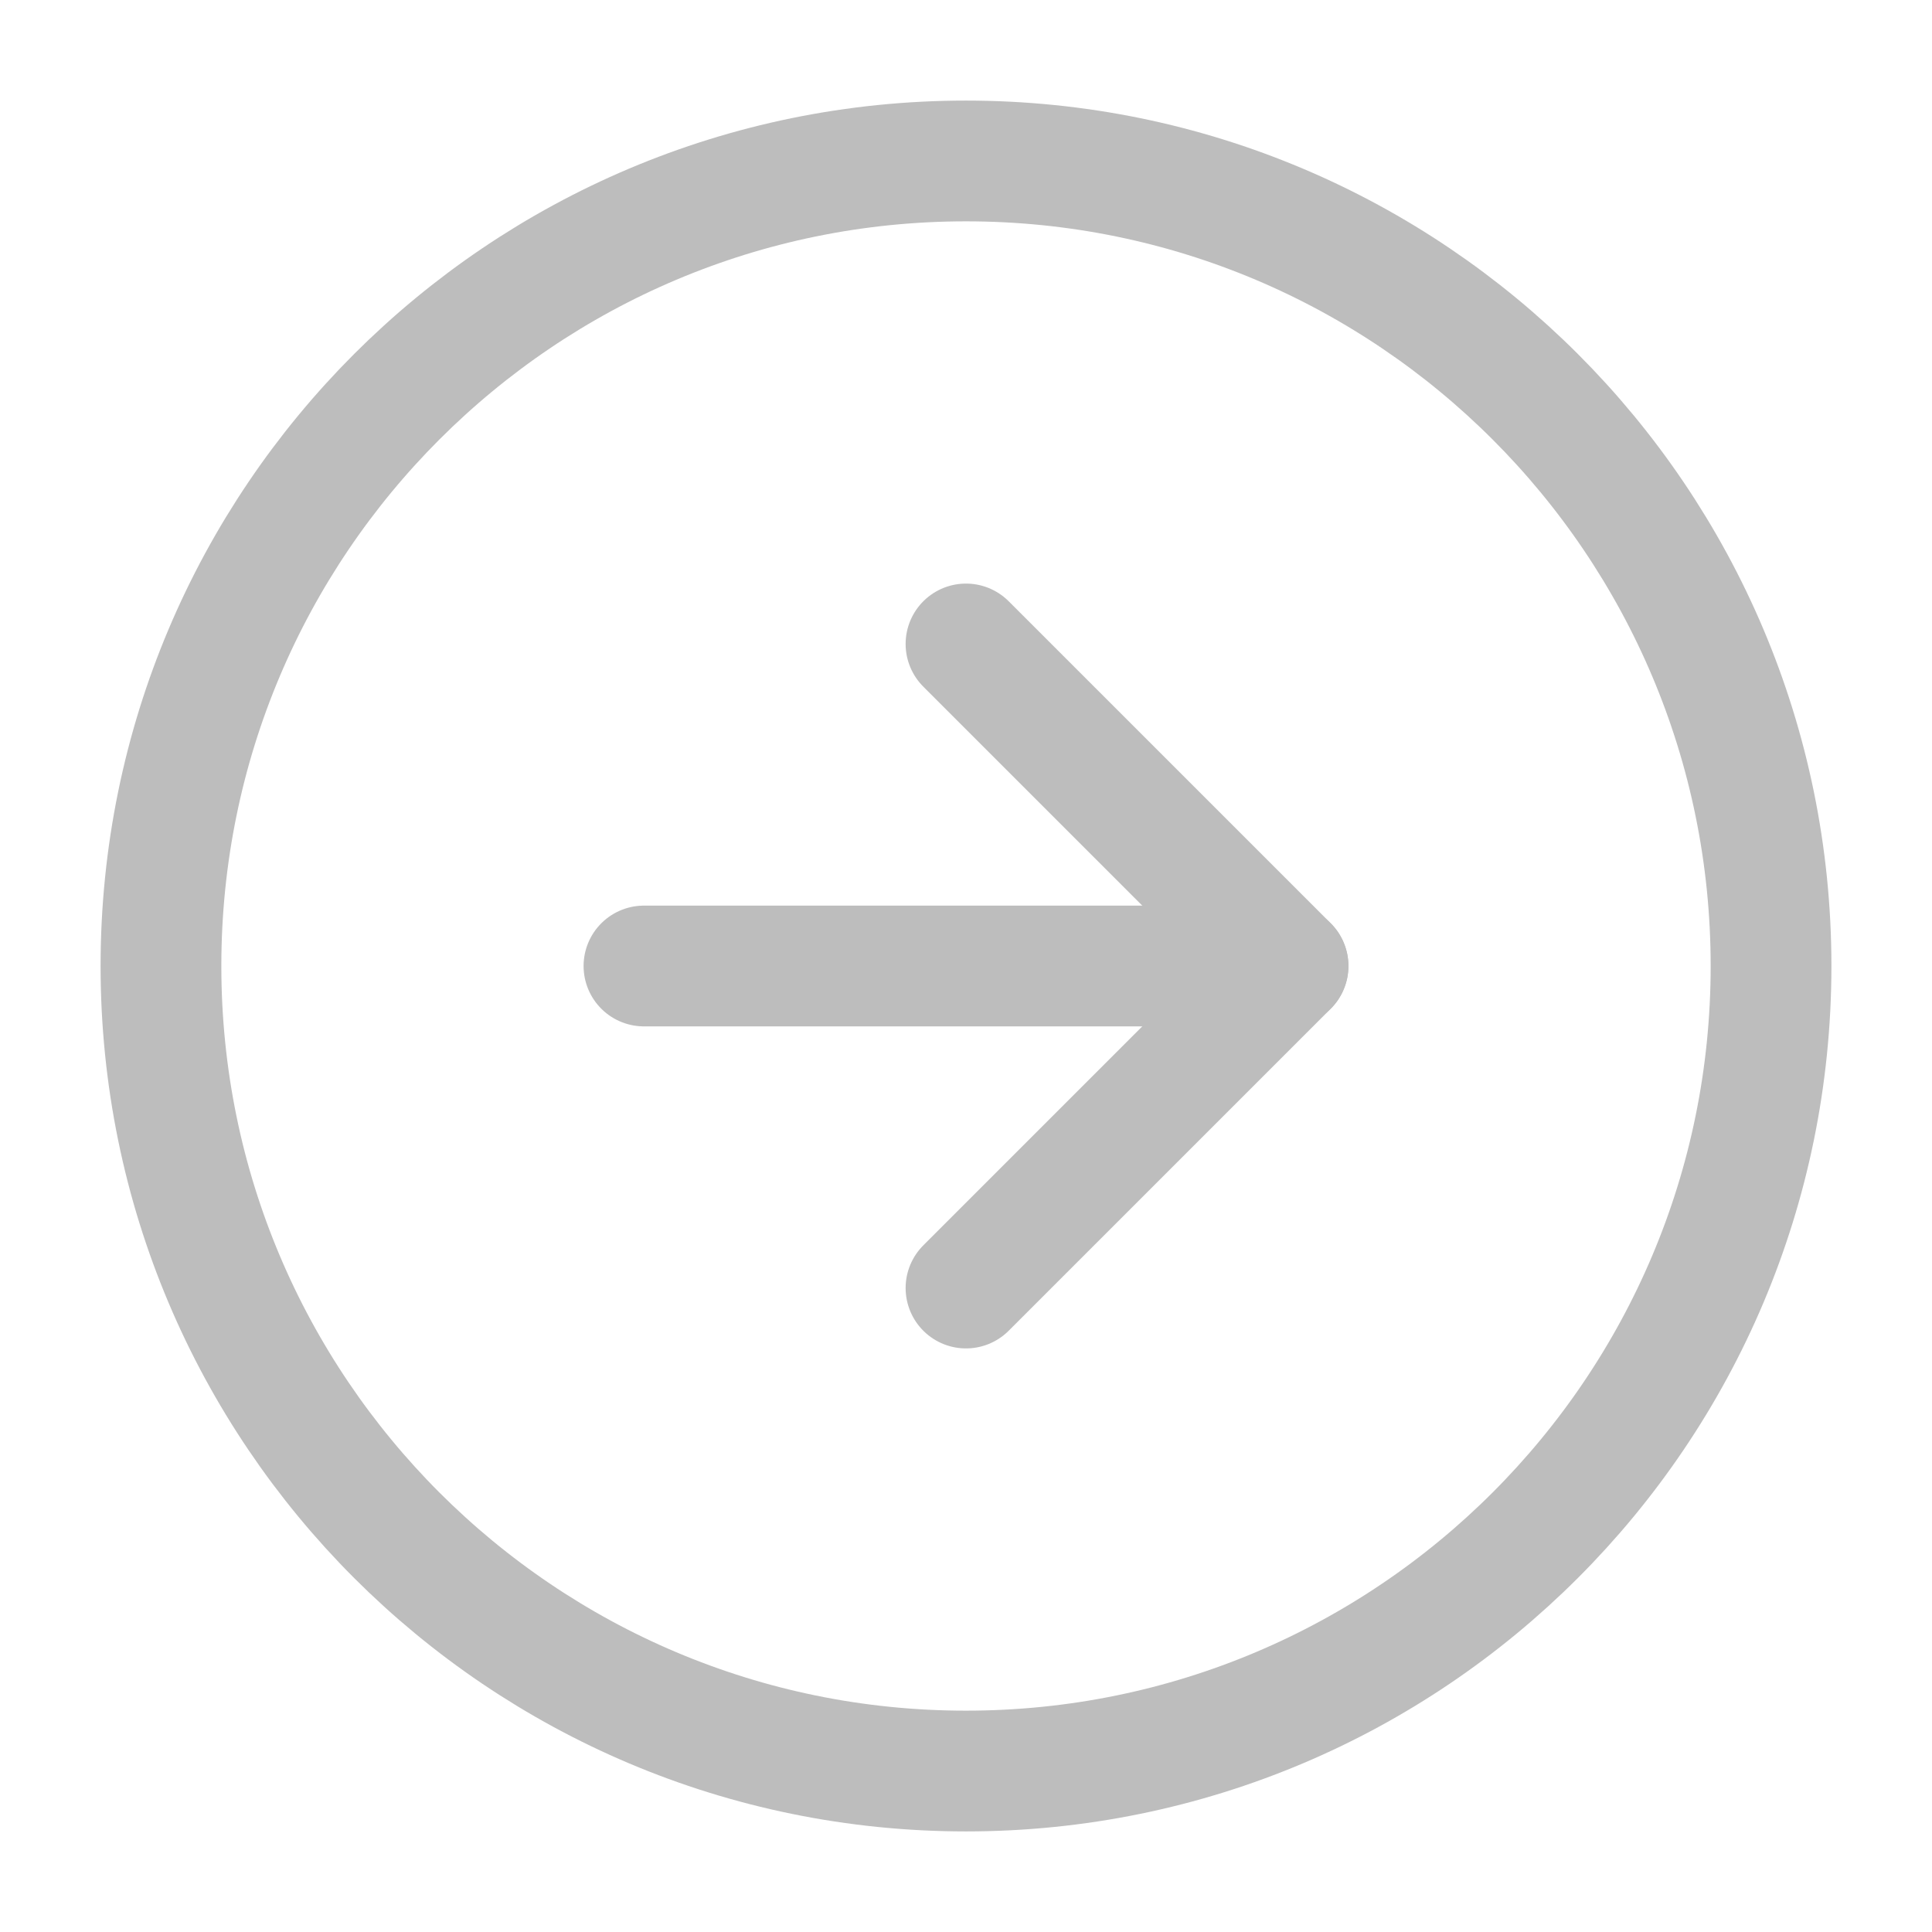 <svg width="16" height="16" viewBox="0 0 16 16" fill="none" xmlns="http://www.w3.org/2000/svg">
<path d="M8 14.667C11.682 14.667 14.667 11.682 14.667 8C14.667 4.318 11.682 1.333 8 1.333C4.318 1.333 1.333 4.318 1.333 8C1.333 11.682 4.318 14.667 8 14.667Z" stroke="#BDBDBD" stroke-linecap="round" stroke-linejoin="round"/>
<path d="M8 10.667L10.667 8L8 5.333" stroke="#BDBDBD" stroke-linecap="round" stroke-linejoin="round"/>
<path d="M5.333 8H10.667" stroke="#BDBDBD" stroke-linecap="round" stroke-linejoin="round"/>
</svg>
